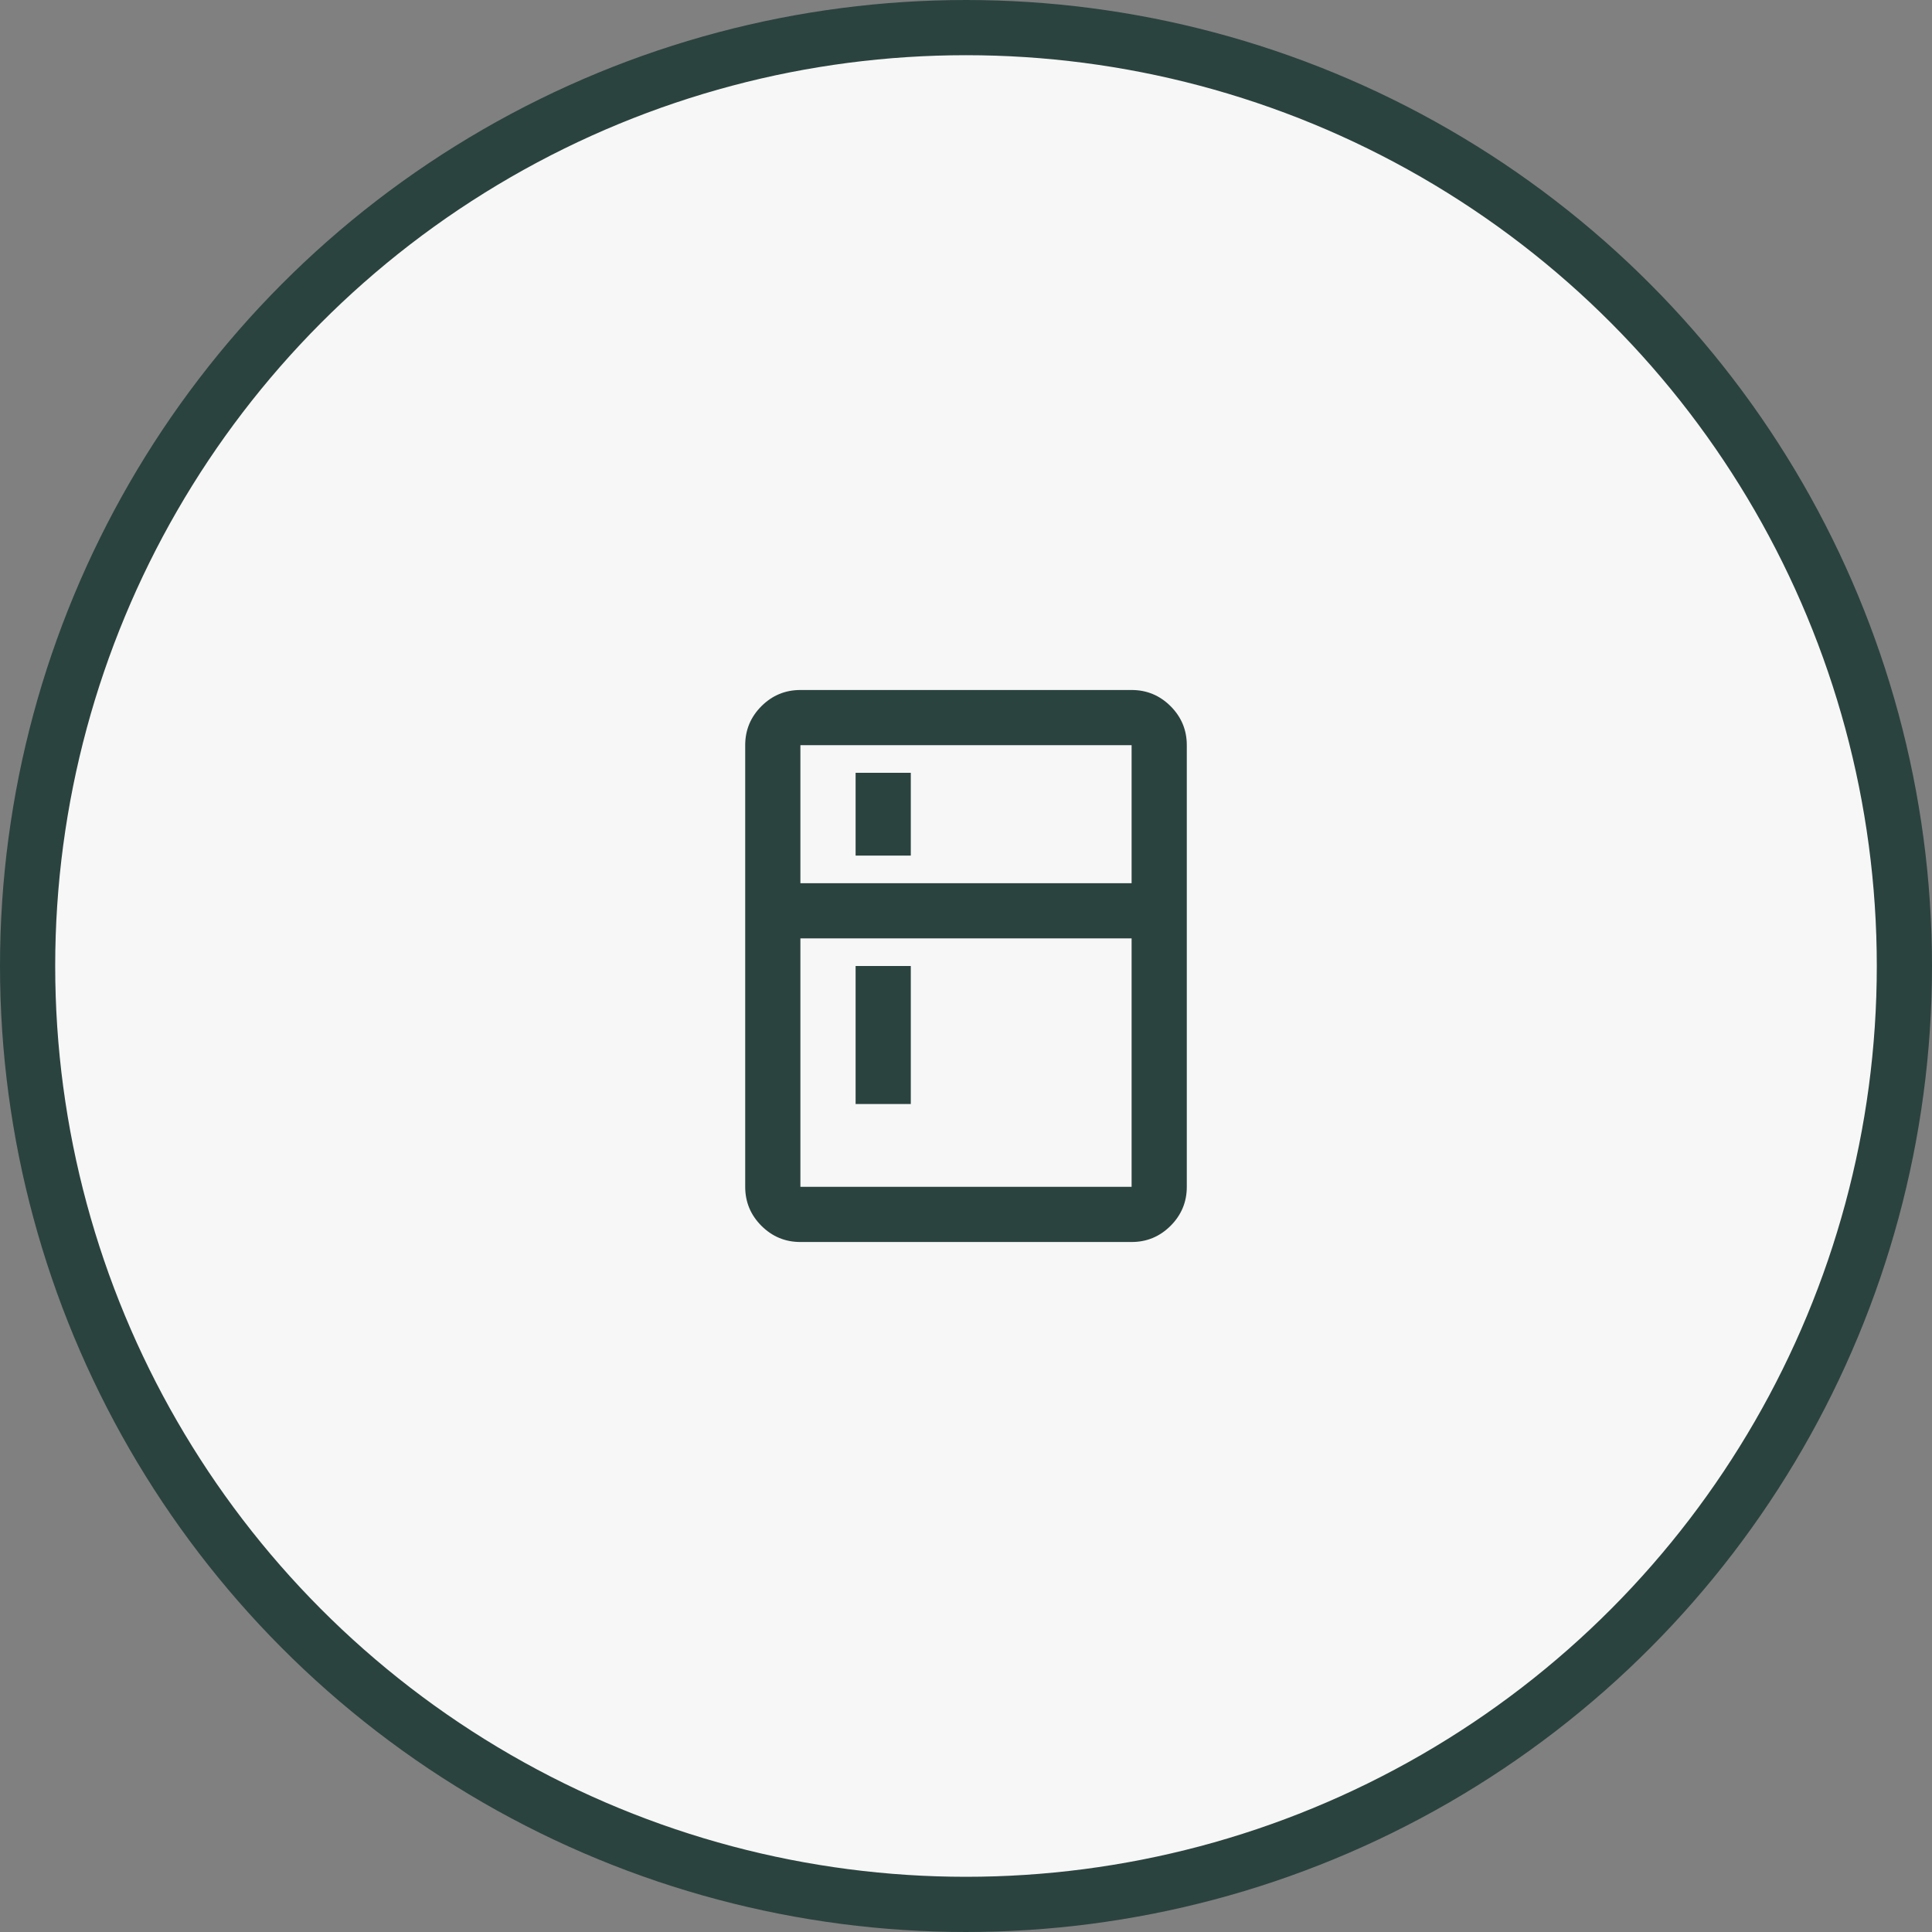 <svg width="70" height="70" viewBox="0 0 70 70" fill="none" xmlns="http://www.w3.org/2000/svg">
<rect x="0" y="0" width="70" height="70" fill="#808080" stroke="none"/>
<circle cx="35" cy="35" r="34" fill="#F7F7F7" stroke="#2B433F" stroke-width="2"/>
<path d="M31 31V28H33V31H31ZM31 40V35H33V40H31ZM29 45C28.45 45 27.979 44.804 27.587 44.413C27.196 44.021 27 43.55 27 43V27C27 26.45 27.196 25.979 27.587 25.587C27.979 25.196 28.45 25 29 25H41C41.55 25 42.021 25.196 42.413 25.587C42.804 25.979 43 26.45 43 27V43C43 43.55 42.804 44.021 42.413 44.413C42.021 44.804 41.55 45 41 45H29ZM29 43H41V34H29V43ZM29 32H41V27H29V32Z" fill="#2B433F"/>
</svg>
